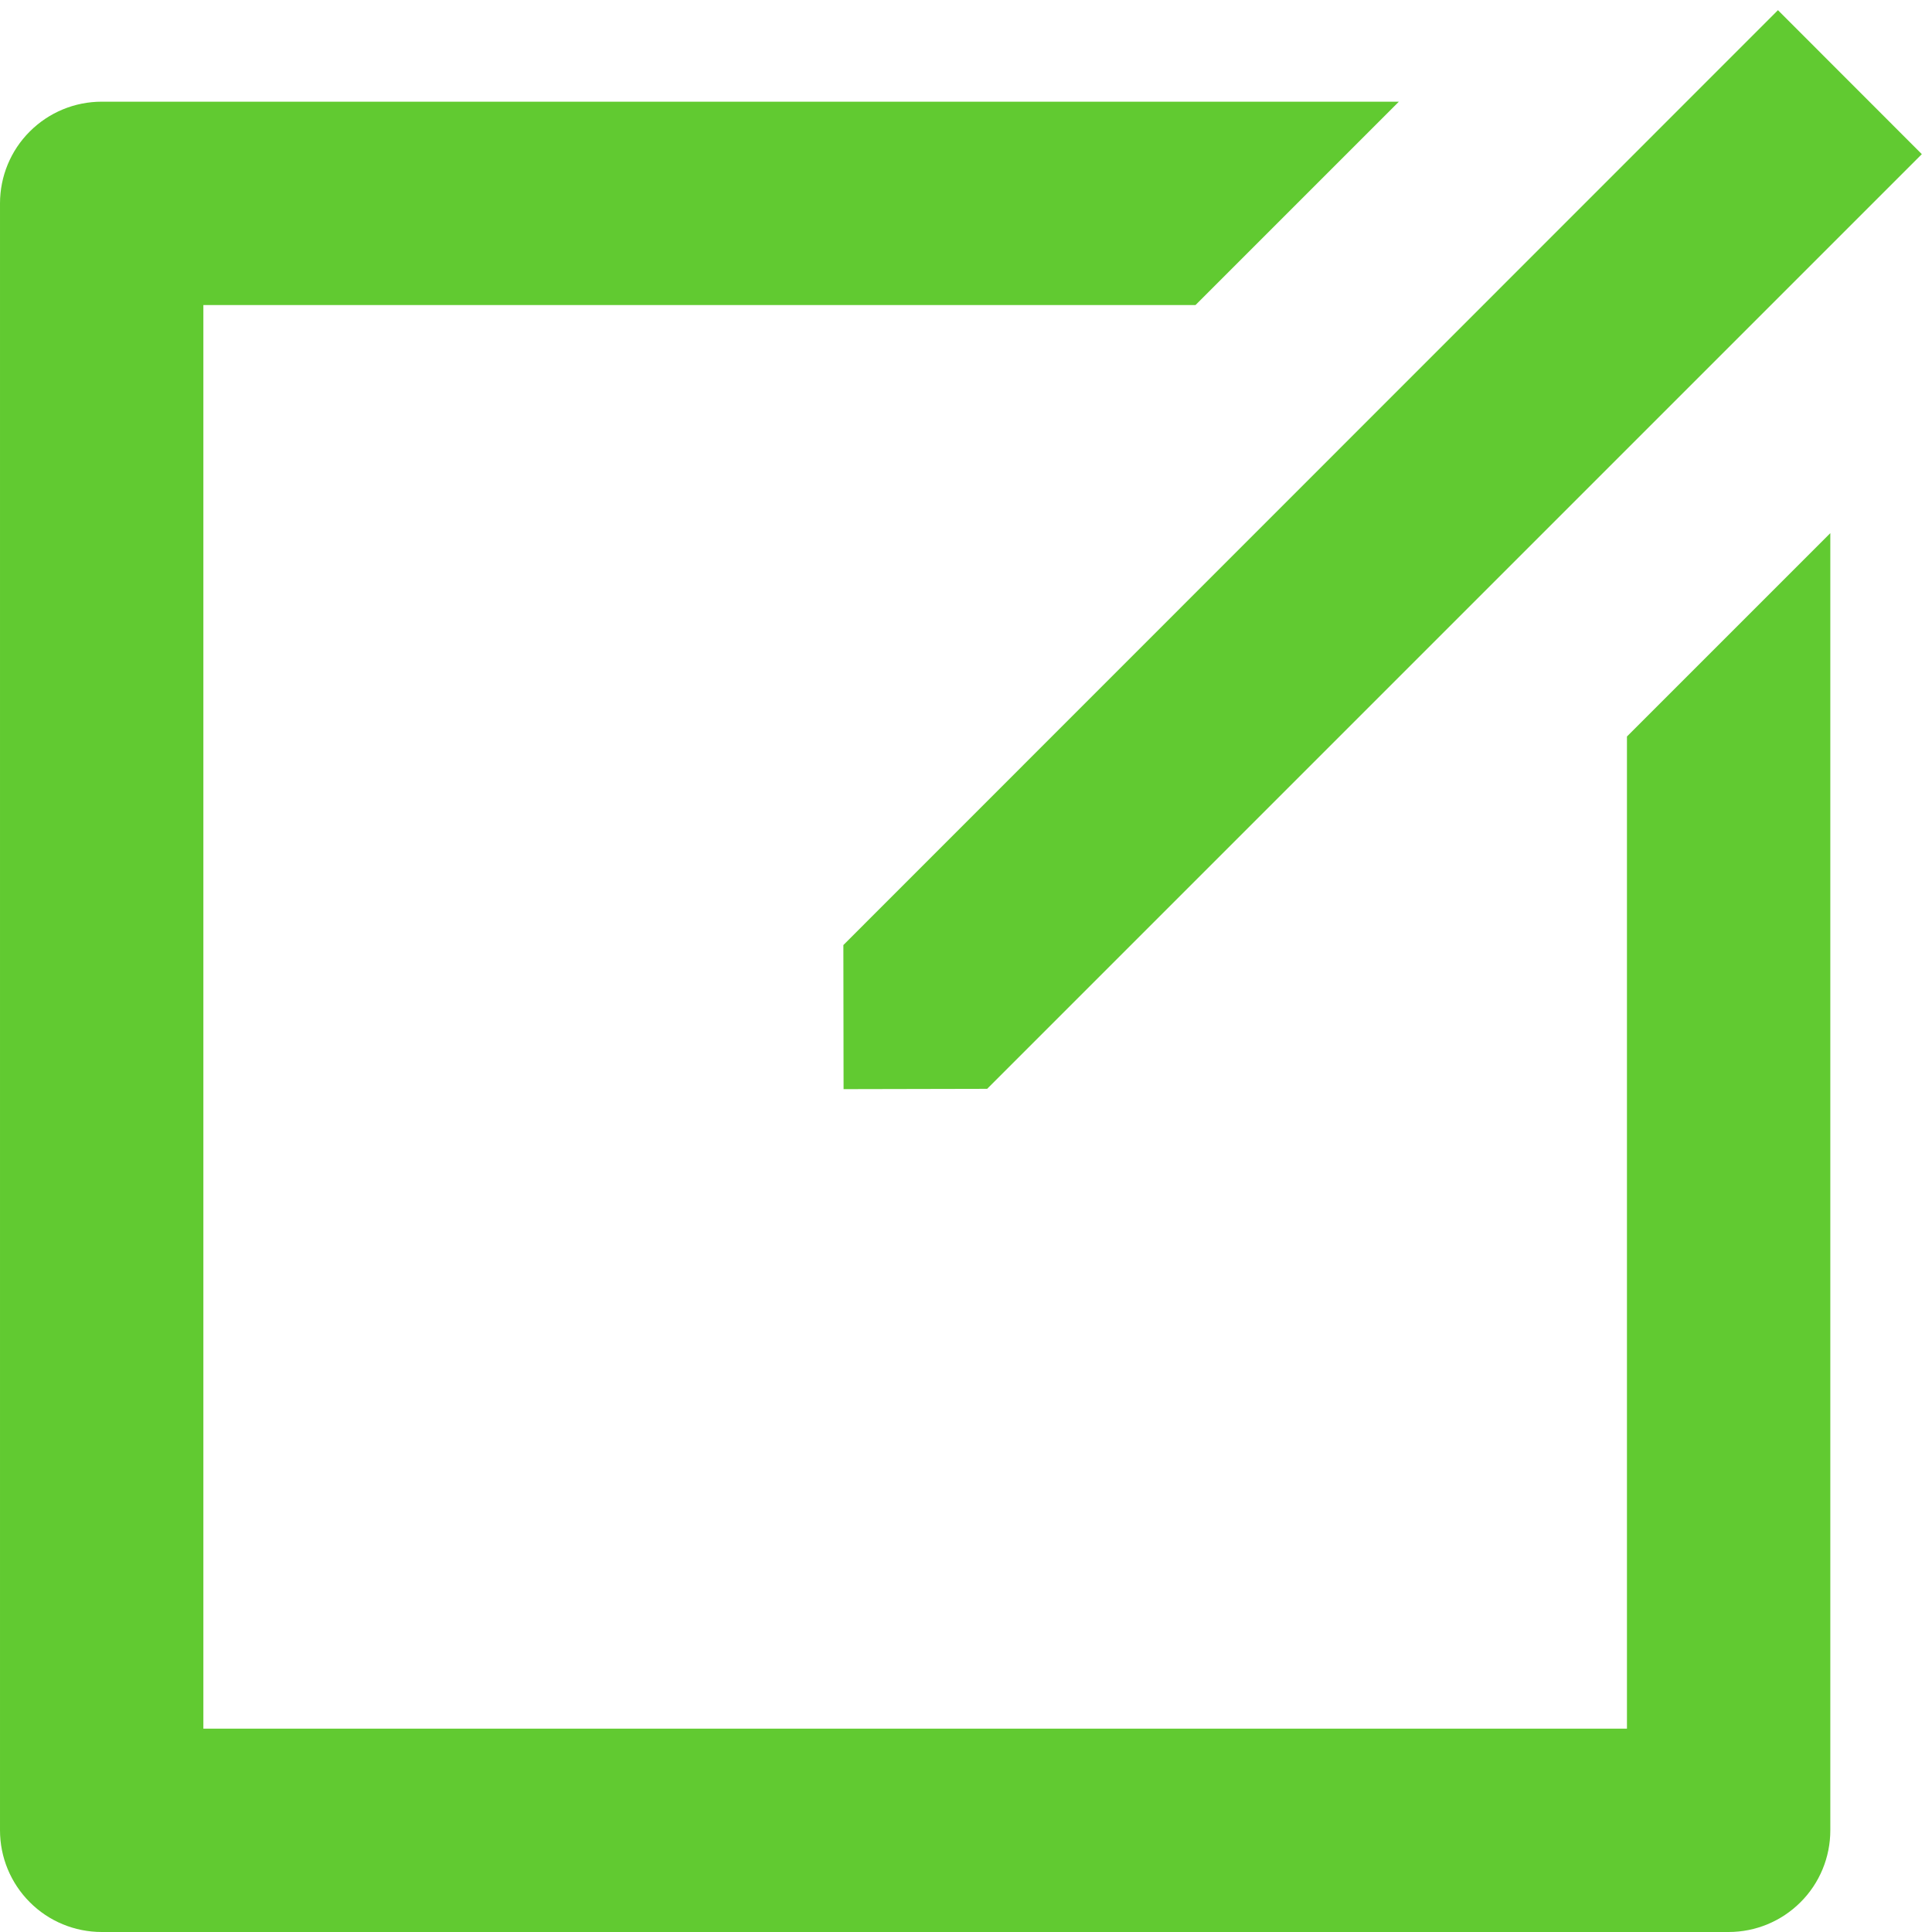<svg fill="none" height="19" viewBox="0 0 19 19" width="19" xmlns="http://www.w3.org/2000/svg"><path d="m13.757 1-2 2h-9.757v14h14v-9.757l2-2v12.757c0 .265-.105.52-.293.707-.188.188-.442.293-.707.293h-16c-.265 0-.52-.105-.707-.293-.188-.188-.293-.442-.293-.707v-16c0-.265.105-.52.293-.707.188-.188.442-.293.707-.293zm3.728-.9 1.415 1.416-9.192 9.192-1.412.003-.002-1.417z" fill="#61ca31"/></svg>